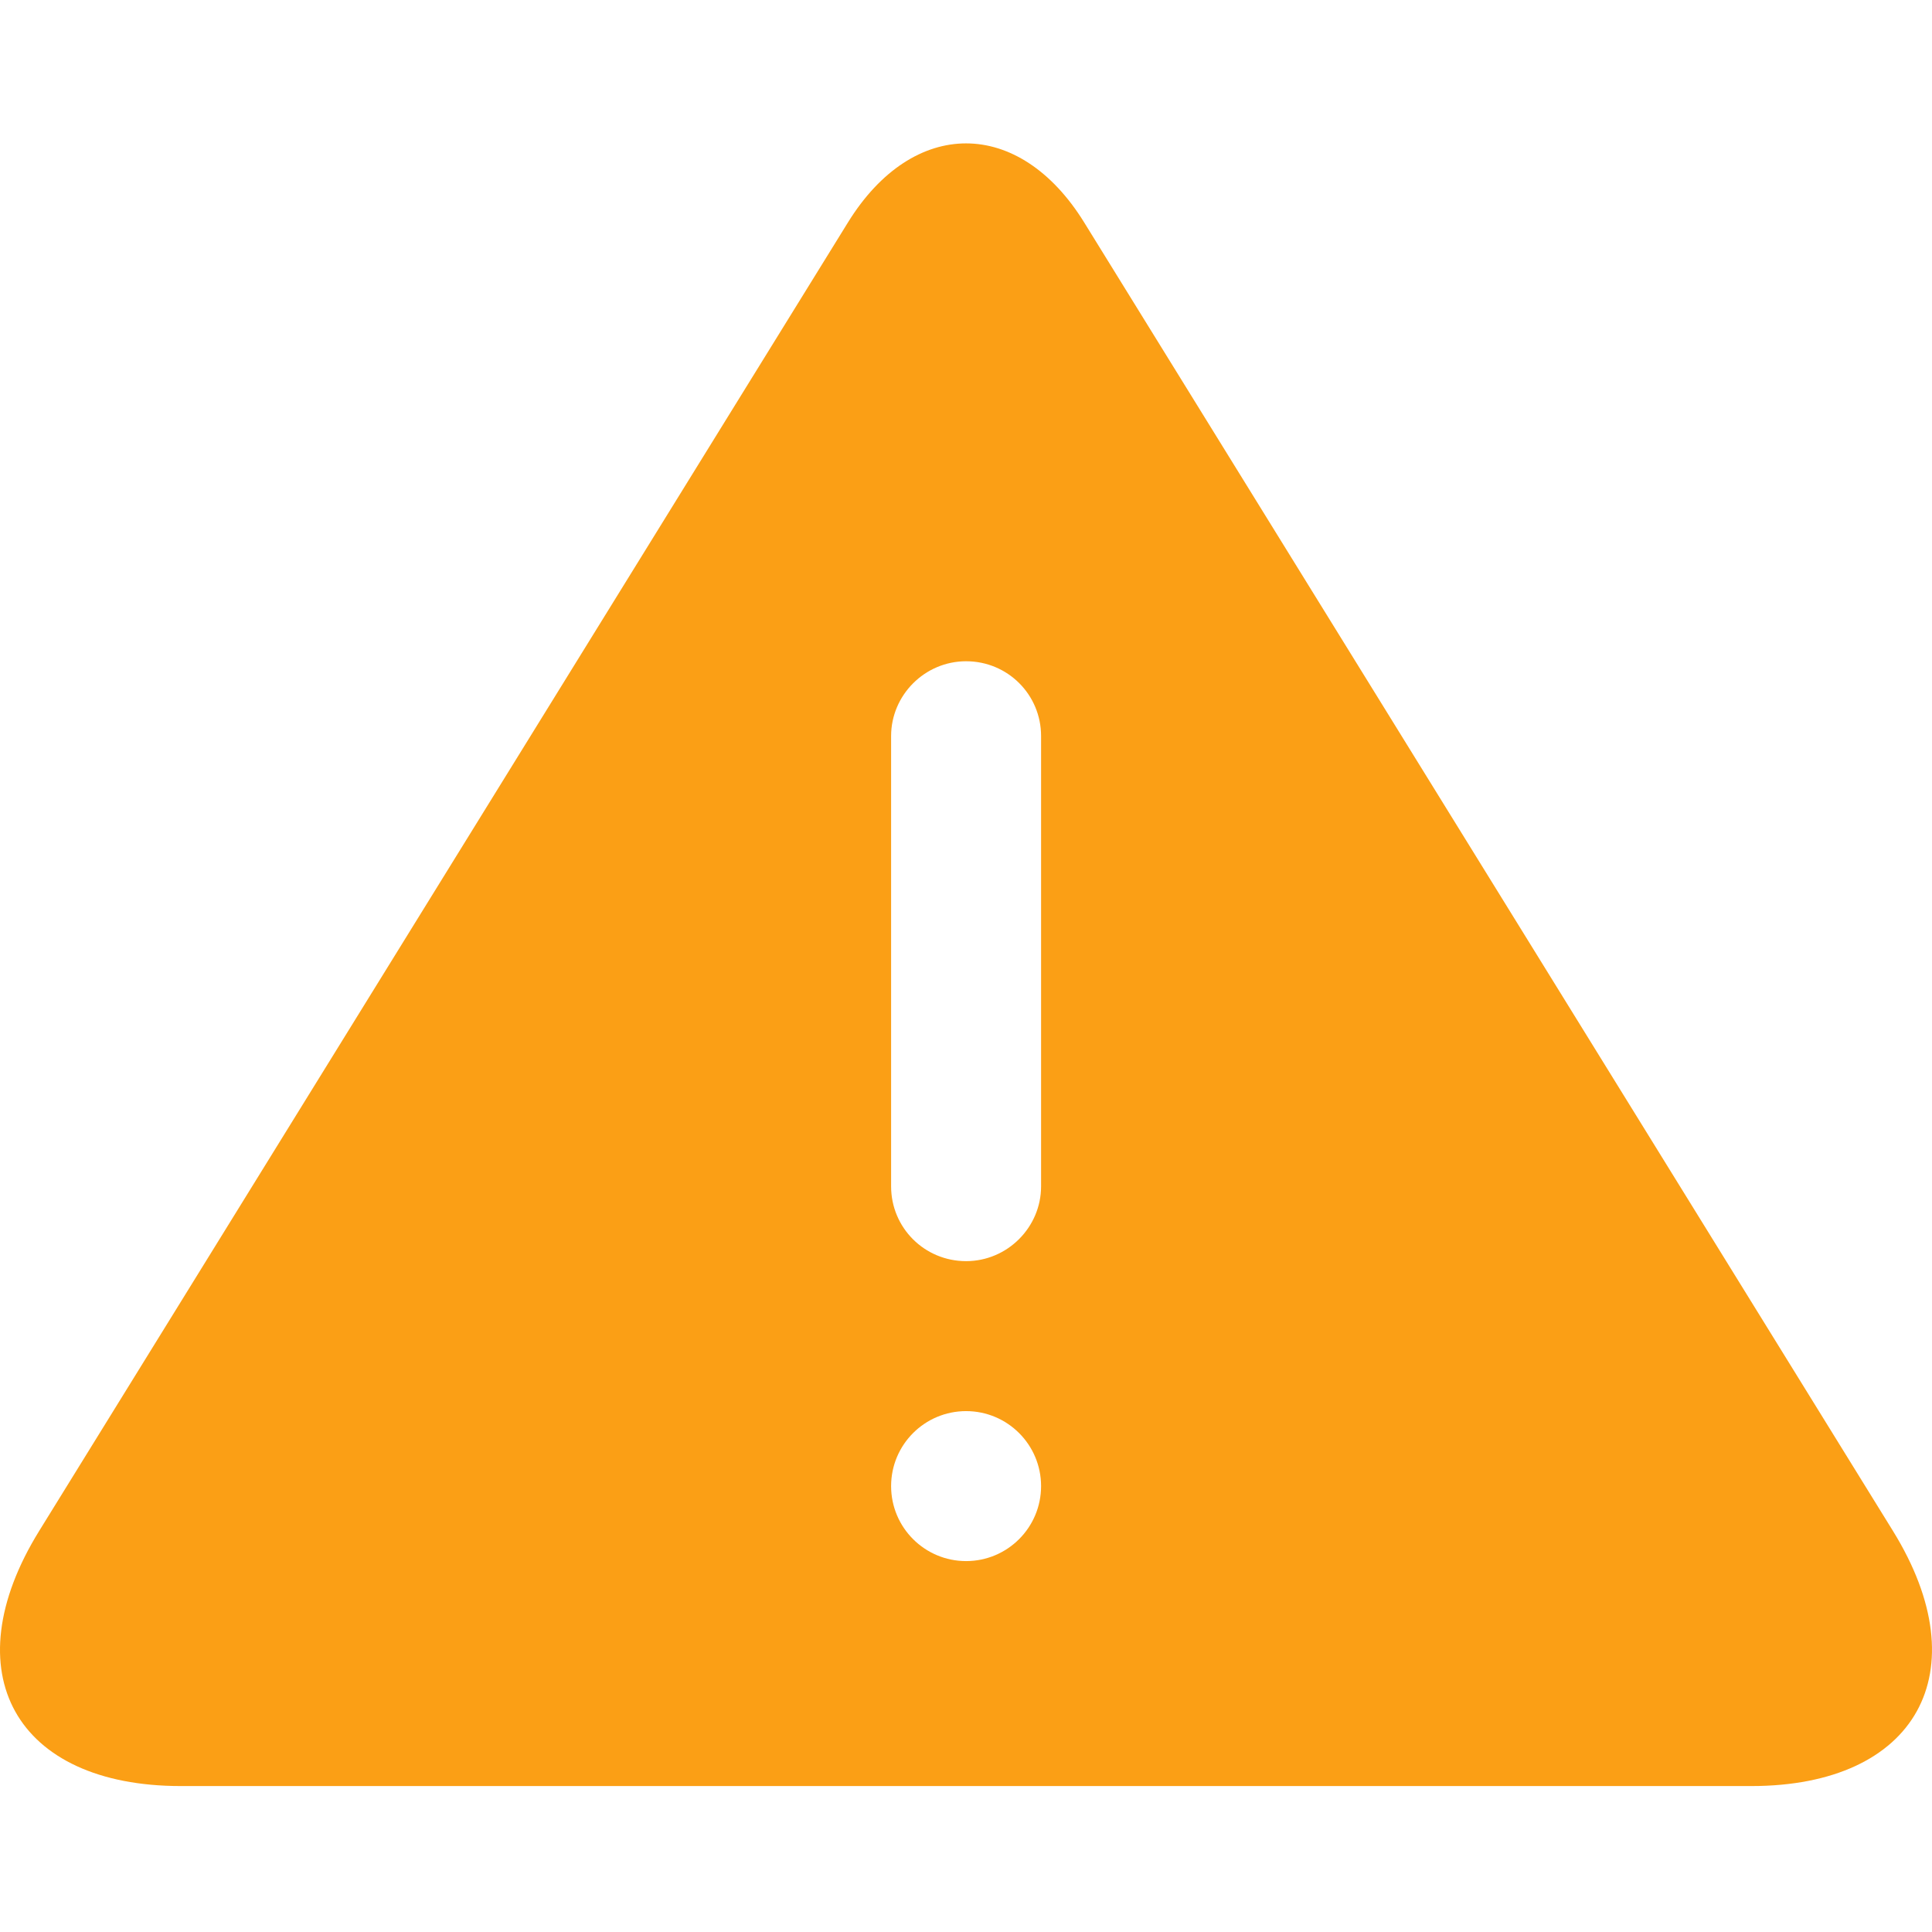 <svg height="512" viewBox="0 0 512 512" width="512" xmlns="http://www.w3.org/2000/svg"><g fill="none" fill-rule="evenodd"><path d="m0 0h512v512h-512z"/><path d="m224.711 58.955c17.29-27.973 45.364-27.907 62.613 0l214.324 346.75c23.082 37.344 6.268 67.618-37.533 67.618h-416.195c-43.811 0-60.689-30.153-37.533-67.618zm31.314 116.284c-10.975 0-19.872 9.003-19.872 19.813v119.351c0 10.943 8.821 19.813 19.872 19.813 10.975 0 19.872-9.003 19.872-19.813v-119.351c0-10.943-8.821-19.813-19.872-19.813zm0 238.466c10.975 0 19.872-8.897 19.872-19.872 0-10.975-8.897-19.872-19.872-19.872-10.975 0-19.872 8.897-19.872 19.872 0 10.975 8.897 19.872 19.872 19.872z" fill="#fb9f15" fill-rule="nonzero"/></g></svg>